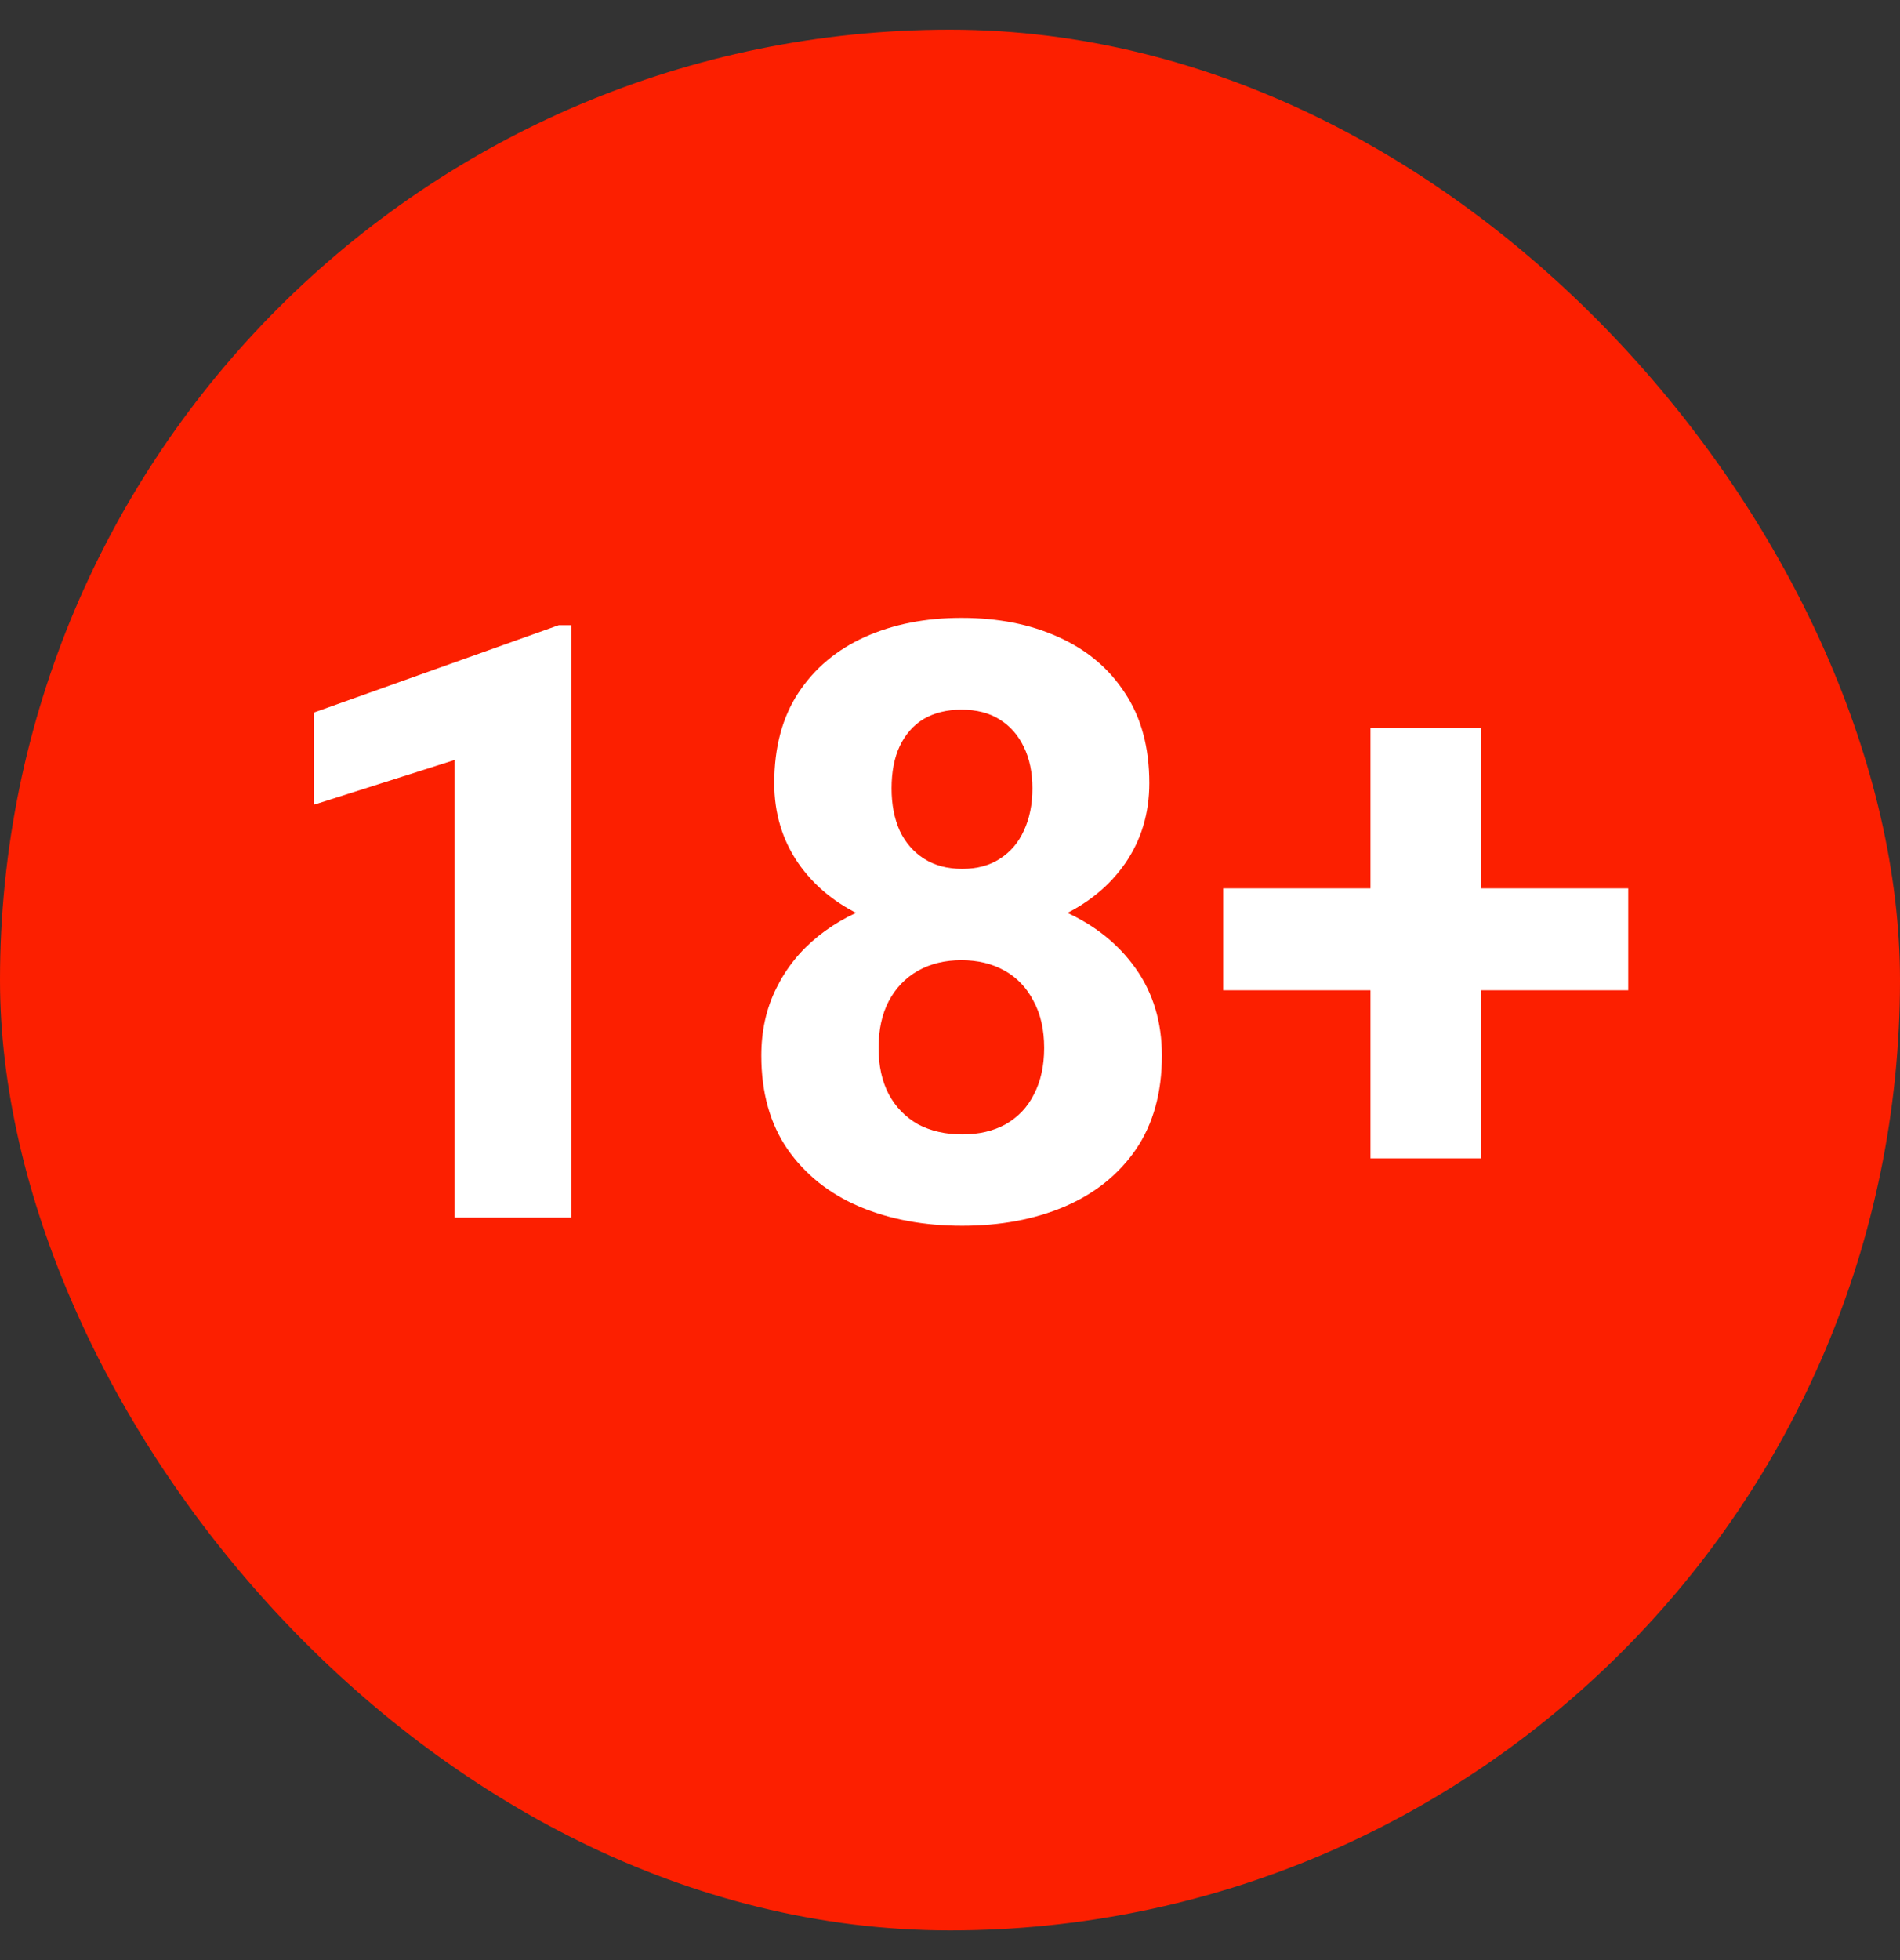 <svg width="32" height="33" viewBox="0 0 32 33" fill="none" xmlns="http://www.w3.org/2000/svg">
<rect x="0" y="0" width="32" height="33" fill="#333333" stroke="none"/>
<rect y="0.5" width="32" height="32" rx="16" fill="#FC1F00"/>
<path d="M9.622 10.526V20.5H7.654V12.796L5.288 13.548V11.996L9.41 10.526H9.622ZM19.569 17.773C19.569 18.397 19.423 18.923 19.131 19.352C18.839 19.775 18.438 20.097 17.928 20.315C17.422 20.53 16.848 20.637 16.205 20.637C15.563 20.637 14.986 20.53 14.476 20.315C13.965 20.097 13.562 19.775 13.266 19.352C12.97 18.923 12.822 18.397 12.822 17.773C12.822 17.353 12.906 16.975 13.075 16.638C13.243 16.296 13.478 16.004 13.779 15.763C14.084 15.517 14.442 15.33 14.852 15.202C15.262 15.07 15.709 15.004 16.192 15.004C16.839 15.004 17.418 15.118 17.928 15.346C18.438 15.574 18.839 15.895 19.131 16.31C19.423 16.724 19.569 17.212 19.569 17.773ZM17.586 17.643C17.586 17.337 17.527 17.075 17.408 16.856C17.294 16.633 17.133 16.462 16.923 16.344C16.713 16.225 16.47 16.166 16.192 16.166C15.914 16.166 15.67 16.225 15.46 16.344C15.251 16.462 15.086 16.633 14.968 16.856C14.854 17.075 14.797 17.337 14.797 17.643C14.797 17.943 14.854 18.203 14.968 18.422C15.086 18.641 15.251 18.809 15.46 18.928C15.674 19.042 15.923 19.099 16.205 19.099C16.488 19.099 16.732 19.042 16.937 18.928C17.146 18.809 17.306 18.641 17.415 18.422C17.529 18.203 17.586 17.943 17.586 17.643ZM19.357 13.185C19.357 13.691 19.222 14.14 18.953 14.532C18.684 14.92 18.311 15.223 17.832 15.441C17.358 15.66 16.816 15.77 16.205 15.77C15.59 15.77 15.043 15.66 14.565 15.441C14.086 15.223 13.713 14.92 13.444 14.532C13.175 14.14 13.04 13.691 13.04 13.185C13.04 12.584 13.175 12.078 13.444 11.668C13.717 11.253 14.091 10.939 14.565 10.725C15.043 10.51 15.585 10.403 16.192 10.403C16.807 10.403 17.352 10.51 17.825 10.725C18.304 10.939 18.678 11.253 18.947 11.668C19.22 12.078 19.357 12.584 19.357 13.185ZM17.388 13.274C17.388 13.005 17.34 12.773 17.244 12.577C17.149 12.377 17.012 12.222 16.834 12.112C16.661 12.003 16.447 11.948 16.192 11.948C15.946 11.948 15.734 12.001 15.556 12.105C15.383 12.21 15.248 12.363 15.153 12.563C15.061 12.759 15.016 12.996 15.016 13.274C15.016 13.543 15.061 13.78 15.153 13.985C15.248 14.186 15.385 14.343 15.563 14.457C15.741 14.571 15.955 14.628 16.205 14.628C16.456 14.628 16.668 14.571 16.841 14.457C17.019 14.343 17.153 14.186 17.244 13.985C17.34 13.78 17.388 13.543 17.388 13.274ZM27.423 14.956V16.672H20.601V14.956H27.423ZM24.948 12.256V19.502H23.082V12.256H24.948Z" fill="white"/>
</svg>
